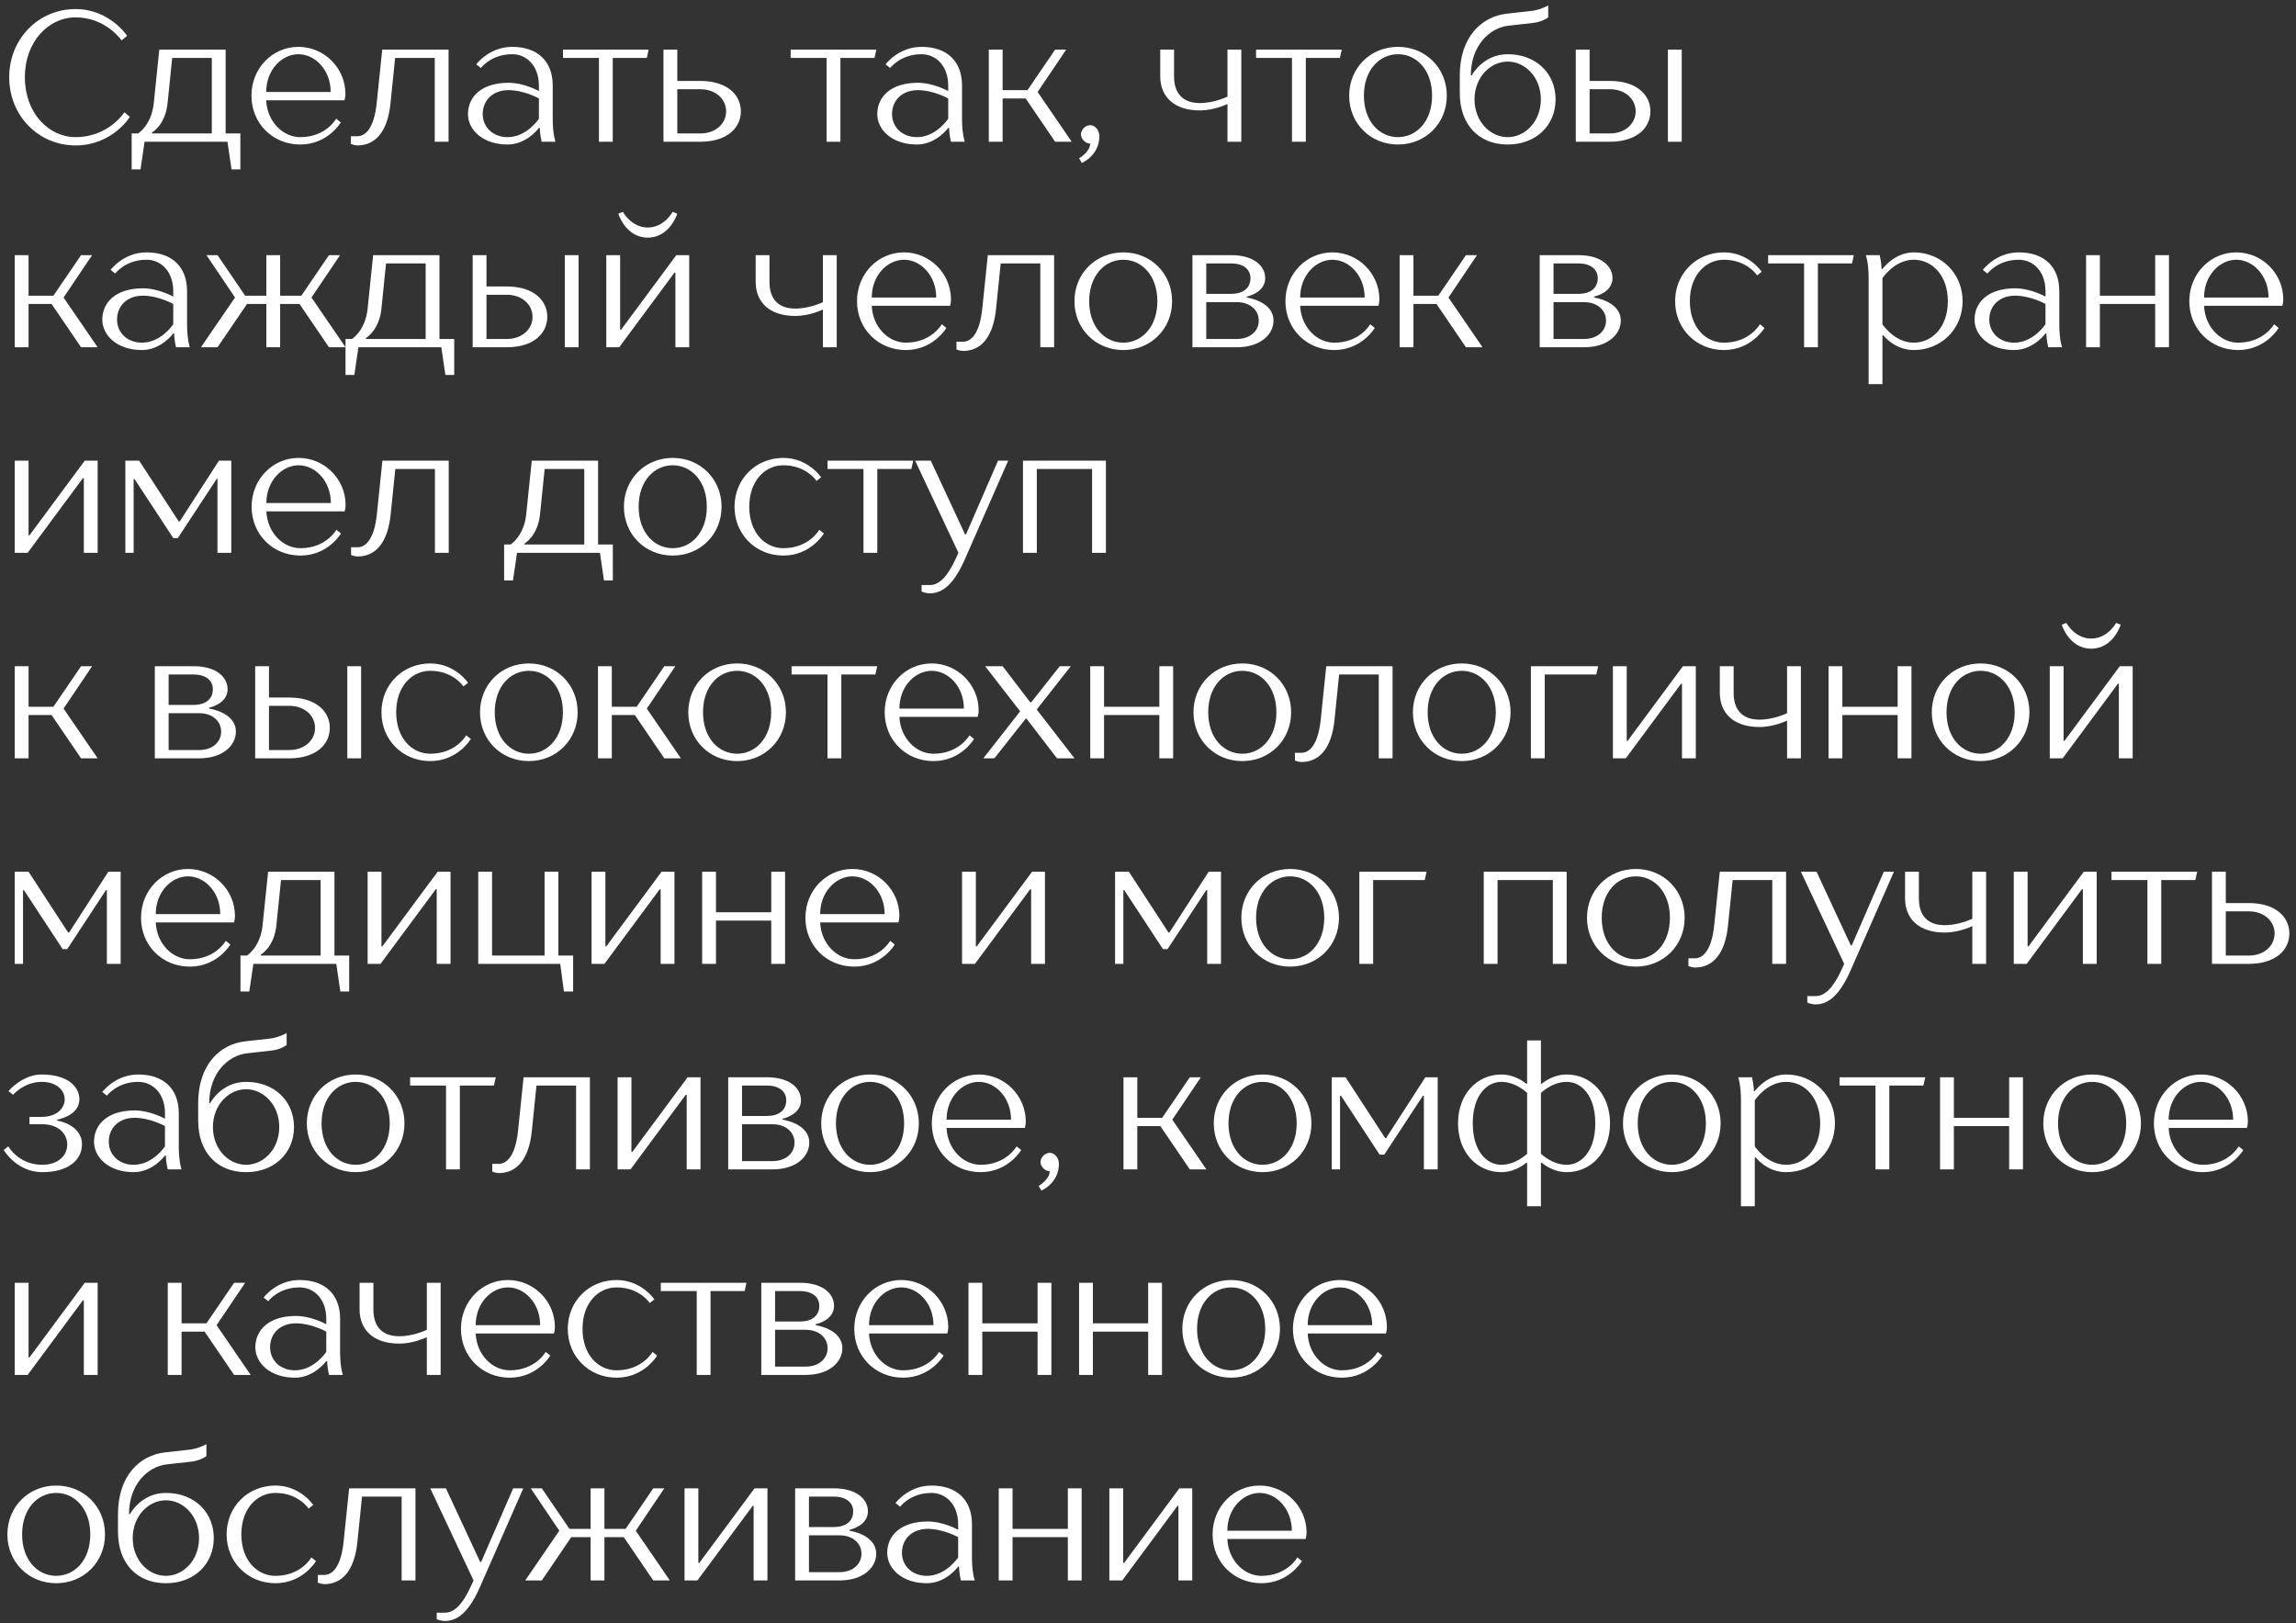<?xml version="1.0" encoding="UTF-8"?> <svg xmlns="http://www.w3.org/2000/svg" width="324" height="229" viewBox="0 0 324 229" fill="none"><rect x="0" y="0" width="324" height="229" fill="#333333" stroke="none"/><path d="M10.66 20.52C5.46 20.52 1.3 16.36 1.3 10.9C1.3 5.44 5.46 1.28 10.66 1.28C15.47 1.28 17.94 5.05 17.94 5.05L17.16 5.7C17.16 5.7 14.95 2.45 10.66 2.45C6.89 2.45 3.51 5.83 3.51 10.9C3.51 15.97 6.89 19.35 10.66 19.35C15.34 19.35 17.55 15.84 17.55 15.84L18.33 16.49C18.33 16.49 15.86 20.52 10.66 20.52ZM18.58 23.9V18.83H19.49C19.49 18.83 21.388 17.66 21.7 14.54L22.48 7H31.84V18.83H33.92V23.9H32.672L32.1 20H20.4L19.828 23.9H18.58ZM21.44 18.83H29.89V8.17H24.3L23.65 14.54C23.338 17.66 21.44 18.7 21.44 18.7V18.83ZM42.373 20.39C38.473 20.39 35.483 17.4 35.483 13.5C35.483 9.6 38.473 6.61 42.113 6.61C45.753 6.61 48.743 9.6 48.743 13.24C48.743 13.656 48.613 14.15 48.613 14.15H37.563C37.693 17.14 39.903 19.35 42.373 19.35C46.013 19.35 47.443 16.75 47.443 16.75L48.093 17.27C48.093 17.27 46.273 20.39 42.373 20.39ZM37.563 12.98H46.663C46.663 9.86 44.453 7.65 42.113 7.65C39.773 7.65 37.563 9.86 37.563 12.98ZM50.429 20.52C50.039 20.52 49.519 20.312 49.519 20.312V19.22H50.429C51.599 19.22 52.795 18.05 53.159 14.54L53.939 7H63.299V20H61.349V8.17H55.759L55.109 14.54C54.693 18.7 52.899 20.52 50.429 20.52ZM71.628 20.39C68.118 20.39 66.038 18.31 66.038 16.1C66.038 13.63 67.988 11.68 71.758 11.68C73.968 11.68 76.048 12.85 76.048 12.85V12.07C76.048 9.34 74.358 7.65 72.278 7.65C69.288 7.65 67.858 9.6 67.858 9.6L67.208 9.08C67.208 9.08 69.028 6.61 72.278 6.61C75.918 6.61 77.998 8.69 77.998 12.07V16.75C77.998 18.96 78.388 20 78.388 20H76.438C76.438 20 76.178 18.96 76.178 18.05H76.048C76.048 18.05 74.358 20.39 71.628 20.39ZM71.628 19.35C74.358 19.35 76.048 16.75 76.048 16.75V13.89C76.048 13.89 73.968 12.72 71.758 12.72C69.548 12.72 68.118 14.15 68.118 16.1C68.118 17.92 69.548 19.35 71.628 19.35ZM84.518 20V8.17H79.448V7H91.538L91.278 8.17H86.468V20H84.518ZM93.627 20V7H95.577V11.42H98.827C102.597 11.42 104.547 13.37 104.547 15.71C104.547 18.05 102.597 20 98.827 20H93.627ZM95.577 18.83H98.827C101.037 18.83 102.467 17.4 102.467 15.71C102.467 14.02 101.037 12.59 98.827 12.59H95.577V18.83ZM116.645 20V8.17H111.575V7H123.665L123.405 8.17H118.595V20H116.645ZM129.387 20.39C125.877 20.39 123.797 18.31 123.797 16.1C123.797 13.63 125.747 11.68 129.517 11.68C131.727 11.68 133.807 12.85 133.807 12.85V12.07C133.807 9.34 132.117 7.65 130.037 7.65C127.047 7.65 125.617 9.6 125.617 9.6L124.967 9.08C124.967 9.08 126.787 6.61 130.037 6.61C133.677 6.61 135.757 8.69 135.757 12.07V16.75C135.757 18.96 136.147 20 136.147 20H134.197C134.197 20 133.937 18.96 133.937 18.05H133.807C133.807 18.05 132.117 20.39 129.387 20.39ZM129.387 19.35C132.117 19.35 133.807 16.75 133.807 16.75V13.89C133.807 13.89 131.727 12.72 129.517 12.72C127.307 12.72 125.877 14.15 125.877 16.1C125.877 17.92 127.307 19.35 129.387 19.35ZM139.535 20V7H141.485V12.72H144.995L148.895 7H150.455L146.425 12.98L151.235 20H148.895L144.735 13.89H141.485V20H139.535ZM152.666 22.99L152.276 22.34C152.276 22.34 153.836 21.43 153.836 20.26C153.186 20.26 152.536 19.61 152.536 18.96C152.536 18.31 153.186 17.66 153.836 17.66C154.486 17.66 155.136 18.31 155.136 19.22C155.136 21.95 152.666 22.99 152.666 22.99ZM173.217 20V14.67C173.217 14.67 171.397 15.58 169.317 15.58C165.677 15.58 163.727 13.63 163.727 10.77V7H165.677V10.77C165.677 13.24 166.977 14.54 169.317 14.54C171.397 14.54 173.217 13.63 173.217 13.63V7H175.167V20H173.217ZM182.319 20V8.17H177.249V7H189.339L189.079 8.17H184.269V20H182.319ZM197.278 20.39C193.378 20.39 190.388 17.4 190.388 13.5C190.388 9.6 193.378 6.61 197.278 6.61C201.178 6.61 204.168 9.6 204.168 13.5C204.168 17.4 201.178 20.39 197.278 20.39ZM197.278 19.35C199.878 19.35 202.088 17.14 202.088 13.5C202.088 9.86 199.878 7.65 197.278 7.65C194.678 7.65 192.468 9.86 192.468 13.5C192.468 17.14 194.678 19.35 197.278 19.35ZM212.757 20.39C208.727 20.39 205.997 17.66 205.997 13.11V10.64C205.997 5.31 208.987 2.346 212.627 1.93L216.137 1.54C217.437 1.384 218.477 0.76 218.477 0.76V2.45C218.477 2.45 217.697 3.074 216.397 3.23L212.887 3.62C210.157 3.932 207.557 6.48 207.557 10.64H207.687C207.687 10.64 209.247 7.65 212.757 7.65C216.787 7.65 219.517 10.38 219.517 14.02C219.517 17.66 216.787 20.39 212.757 20.39ZM212.757 19.35C215.227 19.35 217.437 17.14 217.437 14.02C217.437 10.9 215.227 8.69 212.757 8.69C210.313 8.69 208.077 10.9 208.077 14.02C208.077 17.14 210.287 19.35 212.757 19.35ZM222.367 20V7H224.317V11.42H227.177C230.947 11.42 232.897 13.37 232.897 15.71C232.897 18.05 230.947 20 227.177 20H222.367ZM224.317 18.83H227.177C229.387 18.83 230.817 17.4 230.817 15.71C230.817 14.02 229.387 12.59 227.177 12.59H224.317V18.83ZM235.367 20V7H237.317V20H235.367ZM2.08 49V36H4.03V41.72H7.54L11.44 36H13L8.97 41.98L13.78 49H11.44L7.28 42.89H4.03V49H2.08ZM20.027 49.39C16.517 49.39 14.437 47.31 14.437 45.1C14.437 42.63 16.387 40.68 20.157 40.68C22.367 40.68 24.447 41.85 24.447 41.85V41.07C24.447 38.34 22.757 36.65 20.677 36.65C17.687 36.65 16.257 38.6 16.257 38.6L15.607 38.08C15.607 38.08 17.427 35.61 20.677 35.61C24.317 35.61 26.397 37.69 26.397 41.07V45.75C26.397 47.96 26.787 49 26.787 49H24.837C24.837 49 24.577 47.96 24.577 47.05H24.447C24.447 47.05 22.757 49.39 20.027 49.39ZM20.027 48.35C22.757 48.35 24.447 45.75 24.447 45.75V42.89C24.447 42.89 22.367 41.72 20.157 41.72C17.947 41.72 16.517 43.15 16.517 45.1C16.517 46.92 17.947 48.35 20.027 48.35ZM28.355 49L33.165 41.98L29.135 36H30.695L34.595 41.72H37.585V36H39.535V41.72H42.525L46.425 36H47.985L43.955 41.98L48.765 49H46.425L42.265 42.89H39.535V49H37.585V42.89H34.855L30.695 49H28.355ZM48.757 52.9V47.83H49.667C49.667 47.83 51.565 46.66 51.877 43.54L52.657 36H62.017V47.83H64.097V52.9H62.849L62.277 49H50.577L50.005 52.9H48.757ZM51.617 47.83H60.067V37.17H54.477L53.827 43.54C53.515 46.66 51.617 47.7 51.617 47.7V47.83ZM66.7 49V36H68.65V40.42H71.51C75.28 40.42 77.23 42.37 77.23 44.71C77.23 47.05 75.28 49 71.51 49H66.7ZM68.65 47.83H71.51C73.72 47.83 75.15 46.4 75.15 44.71C75.15 43.02 73.72 41.59 71.51 41.59H68.65V47.83ZM79.7 49V36H81.65V49H79.7ZM85.559 49V36H87.509V46.53H87.639L95.439 36H97.259V49H95.309V38.47H95.179L87.379 49H85.559ZM91.409 33.53C88.289 33.53 87.249 30.15 87.249 30.15L87.899 29.89C87.899 29.89 89.069 32.1 91.409 32.1C93.749 32.1 94.919 29.89 94.919 29.89L95.569 30.15C95.569 30.15 94.529 33.53 91.409 33.53ZM116.125 49V43.67C116.125 43.67 114.305 44.58 112.225 44.58C108.585 44.58 106.635 42.63 106.635 39.77V36H108.585V39.77C108.585 42.24 109.885 43.54 112.225 43.54C114.305 43.54 116.125 42.63 116.125 42.63V36H118.075V49H116.125ZM127.827 49.39C123.927 49.39 120.937 46.4 120.937 42.5C120.937 38.6 123.927 35.61 127.567 35.61C131.207 35.61 134.197 38.6 134.197 42.24C134.197 42.656 134.067 43.15 134.067 43.15H123.017C123.147 46.14 125.357 48.35 127.827 48.35C131.467 48.35 132.897 45.75 132.897 45.75L133.547 46.27C133.547 46.27 131.727 49.39 127.827 49.39ZM123.017 41.98H132.117C132.117 38.86 129.907 36.65 127.567 36.65C125.227 36.65 123.017 38.86 123.017 41.98ZM135.883 49.52C135.493 49.52 134.973 49.312 134.973 49.312V48.22H135.883C137.053 48.22 138.249 47.05 138.613 43.54L139.393 36H148.753V49H146.803V37.17H141.213L140.563 43.54C140.147 47.7 138.353 49.52 135.883 49.52ZM158.512 49.39C154.612 49.39 151.622 46.4 151.622 42.5C151.622 38.6 154.612 35.61 158.512 35.61C162.412 35.61 165.402 38.6 165.402 42.5C165.402 46.4 162.412 49.39 158.512 49.39ZM158.512 48.35C161.112 48.35 163.322 46.14 163.322 42.5C163.322 38.86 161.112 36.65 158.512 36.65C155.912 36.65 153.702 38.86 153.702 42.5C153.702 46.14 155.912 48.35 158.512 48.35ZM168.271 49V36H173.731C176.981 36 178.541 37.56 178.541 39.25C178.541 41.33 175.941 41.85 175.941 41.85V41.98C175.941 41.98 179.711 42.5 179.711 45.23C179.711 47.18 177.891 49 174.511 49H168.271ZM170.221 47.83H174.511C176.461 47.83 177.631 46.66 177.631 45.23C177.631 43.8 176.461 42.63 174.511 42.63H170.221V47.83ZM170.221 41.46H173.731C175.551 41.46 176.461 40.55 176.461 39.25C176.461 38.08 175.551 37.17 173.731 37.17H170.221V41.46ZM188.283 49.39C184.383 49.39 181.393 46.4 181.393 42.5C181.393 38.6 184.383 35.61 188.023 35.61C191.663 35.61 194.653 38.6 194.653 42.24C194.653 42.656 194.523 43.15 194.523 43.15H183.473C183.603 46.14 185.813 48.35 188.283 48.35C191.923 48.35 193.353 45.75 193.353 45.75L194.003 46.27C194.003 46.27 192.183 49.39 188.283 49.39ZM183.473 41.98H192.573C192.573 38.86 190.363 36.65 188.023 36.65C185.683 36.65 183.473 38.86 183.473 41.98ZM197.509 49V36H199.459V41.72H202.969L206.869 36H208.429L204.399 41.98L209.209 49H206.869L202.709 42.89H199.459V49H197.509ZM217.276 49V36H222.736C225.986 36 227.546 37.56 227.546 39.25C227.546 41.33 224.946 41.85 224.946 41.85V41.98C224.946 41.98 228.716 42.5 228.716 45.23C228.716 47.18 226.896 49 223.516 49H217.276ZM219.226 47.83H223.516C225.466 47.83 226.636 46.66 226.636 45.23C226.636 43.8 225.466 42.63 223.516 42.63H219.226V47.83ZM219.226 41.46H222.736C224.556 41.46 225.466 40.55 225.466 39.25C225.466 38.08 224.556 37.17 222.736 37.17H219.226V41.46ZM243.274 49.39C239.374 49.39 236.384 46.4 236.384 42.5C236.384 38.6 239.374 35.61 243.274 35.61C246.784 35.61 248.604 38.34 248.604 38.34L247.954 38.86C247.954 38.86 246.524 36.65 243.274 36.65C240.674 36.65 238.464 38.86 238.464 42.5C238.464 46.14 240.674 48.35 243.274 48.35C246.914 48.35 248.344 45.75 248.344 45.75L248.994 46.27C248.994 46.27 247.174 49.39 243.274 49.39ZM254.582 49V37.17H249.512V36H261.602L261.342 37.17H256.532V49H254.582ZM263.691 54.2V39.25C263.691 37.04 263.301 36 263.301 36H265.251C265.251 36 265.511 37.04 265.511 37.95H265.641C265.641 37.95 267.331 35.61 270.061 35.61C273.961 35.61 276.951 38.6 276.951 42.5C276.951 46.4 273.961 49.39 270.061 49.39C267.331 49.39 265.771 47.31 265.771 47.31H265.641V54.2H263.691ZM270.061 48.35C272.661 48.35 274.871 46.14 274.871 42.5C274.871 38.86 272.661 36.65 270.061 36.65C267.331 36.65 265.641 39.25 265.641 39.25V45.75C265.641 45.75 267.331 48.35 270.061 48.35ZM284.228 49.39C280.718 49.39 278.638 47.31 278.638 45.1C278.638 42.63 280.588 40.68 284.358 40.68C286.568 40.68 288.648 41.85 288.648 41.85V41.07C288.648 38.34 286.958 36.65 284.878 36.65C281.888 36.65 280.458 38.6 280.458 38.6L279.808 38.08C279.808 38.08 281.628 35.61 284.878 35.61C288.518 35.61 290.598 37.69 290.598 41.07V45.75C290.598 47.96 290.988 49 290.988 49H289.038C289.038 49 288.778 47.96 288.778 47.05H288.648C288.648 47.05 286.958 49.39 284.228 49.39ZM284.228 48.35C286.958 48.35 288.648 45.75 288.648 45.75V42.89C288.648 42.89 286.568 41.72 284.358 41.72C282.148 41.72 280.718 43.15 280.718 45.1C280.718 46.92 282.148 48.35 284.228 48.35ZM294.376 49V36H296.326V41.72H304.126V36H306.076V49H304.126V42.89H296.326V49H294.376ZM315.835 49.39C311.935 49.39 308.945 46.4 308.945 42.5C308.945 38.6 311.935 35.61 315.575 35.61C319.215 35.61 322.205 38.6 322.205 42.24C322.205 42.656 322.075 43.15 322.075 43.15H311.025C311.155 46.14 313.365 48.35 315.835 48.35C319.475 48.35 320.905 45.75 320.905 45.75L321.555 46.27C321.555 46.27 319.735 49.39 315.835 49.39ZM311.025 41.98H320.125C320.125 38.86 317.915 36.65 315.575 36.65C313.235 36.65 311.025 38.86 311.025 41.98ZM2.08 78V65H4.03V75.53H4.16L11.96 65H13.78V78H11.83V67.47H11.7L3.9 78H2.08ZM17.689 78V65H19.639L25.229 73.58H25.359L30.897 65H32.639V78H30.689V67.6H30.559L25.099 75.92H24.449L18.989 67.6H18.859V78H17.689ZM42.398 78.39C38.498 78.39 35.508 75.4 35.508 71.5C35.508 67.6 38.498 64.61 42.138 64.61C45.778 64.61 48.768 67.6 48.768 71.24C48.768 71.656 48.638 72.15 48.638 72.15H37.588C37.718 75.14 39.928 77.35 42.398 77.35C46.038 77.35 47.468 74.75 47.468 74.75L48.118 75.27C48.118 75.27 46.298 78.39 42.398 78.39ZM37.588 70.98H46.688C46.688 67.86 44.478 65.65 42.138 65.65C39.798 65.65 37.588 67.86 37.588 70.98ZM50.454 78.52C50.064 78.52 49.544 78.312 49.544 78.312V77.22H50.454C51.624 77.22 52.82 76.05 53.184 72.54L53.964 65H63.324V78H61.374V66.17H55.784L55.134 72.54C54.718 76.7 52.924 78.52 50.454 78.52ZM71.139 81.9V76.83H72.049C72.049 76.83 73.948 75.66 74.26 72.54L75.04 65H84.4V76.83H86.48V81.9H85.231L84.659 78H72.96L72.388 81.9H71.139ZM73.999 76.83H82.45V66.17H76.859L76.21 72.54C75.897 75.66 73.999 76.7 73.999 76.7V76.83ZM94.933 78.39C91.032 78.39 88.043 75.4 88.043 71.5C88.043 67.6 91.032 64.61 94.933 64.61C98.832 64.61 101.823 67.6 101.823 71.5C101.823 75.4 98.832 78.39 94.933 78.39ZM94.933 77.35C97.532 77.35 99.743 75.14 99.743 71.5C99.743 67.86 97.532 65.65 94.933 65.65C92.332 65.65 90.123 67.86 90.123 71.5C90.123 75.14 92.332 77.35 94.933 77.35ZM110.542 78.39C106.642 78.39 103.652 75.4 103.652 71.5C103.652 67.6 106.642 64.61 110.542 64.61C114.052 64.61 115.872 67.34 115.872 67.34L115.222 67.86C115.222 67.86 113.792 65.65 110.542 65.65C107.942 65.65 105.732 67.86 105.732 71.5C105.732 75.14 107.942 77.35 110.542 77.35C114.182 77.35 115.612 74.75 115.612 74.75L116.262 75.27C116.262 75.27 114.442 78.39 110.542 78.39ZM121.85 78V66.17H116.78V65H128.87L128.61 66.17H123.8V78H121.85ZM131.219 83.72C130.569 83.72 130.049 83.46 130.049 83.46V82.55C130.049 82.55 130.569 82.55 131.219 82.55C132.519 82.55 133.689 81.38 134.833 78.91L135.249 78L129.139 65H131.349L136.185 75.4H136.315L140.839 65H142.269L136.159 78.91C134.729 82.16 133.169 83.72 131.219 83.72ZM144.359 78V65H156.059V78H154.109V66.17H146.309V78H144.359ZM2.08 107V94H4.03V99.72H7.54L11.44 94H13L8.97 99.98L13.78 107H11.44L7.28 100.89H4.03V107H2.08ZM21.847 107V94H27.307C30.557 94 32.117 95.56 32.117 97.25C32.117 99.33 29.517 99.85 29.517 99.85V99.98C29.517 99.98 33.287 100.5 33.287 103.23C33.287 105.18 31.467 107 28.087 107H21.847ZM23.797 105.83H28.087C30.037 105.83 31.207 104.66 31.207 103.23C31.207 101.8 30.037 100.63 28.087 100.63H23.797V105.83ZM23.797 99.46H27.307C29.127 99.46 30.037 98.55 30.037 97.25C30.037 96.08 29.127 95.17 27.307 95.17H23.797V99.46ZM36.009 107V94H37.959V98.42H40.819C44.589 98.42 46.539 100.37 46.539 102.71C46.539 105.05 44.589 107 40.819 107H36.009ZM37.959 105.83H40.819C43.029 105.83 44.459 104.4 44.459 102.71C44.459 101.02 43.029 99.59 40.819 99.59H37.959V105.83ZM49.009 107V94H50.959V107H49.009ZM60.718 107.39C56.818 107.39 53.828 104.4 53.828 100.5C53.828 96.6 56.818 93.61 60.718 93.61C64.228 93.61 66.048 96.34 66.048 96.34L65.398 96.86C65.398 96.86 63.968 94.65 60.718 94.65C58.118 94.65 55.908 96.86 55.908 100.5C55.908 104.14 58.118 106.35 60.718 106.35C64.358 106.35 65.788 103.75 65.788 103.75L66.438 104.27C66.438 104.27 64.618 107.39 60.718 107.39ZM74.626 107.39C70.726 107.39 67.736 104.4 67.736 100.5C67.736 96.6 70.726 93.61 74.626 93.61C78.526 93.61 81.516 96.6 81.516 100.5C81.516 104.4 78.526 107.39 74.626 107.39ZM74.626 106.35C77.226 106.35 79.436 104.14 79.436 100.5C79.436 96.86 77.226 94.65 74.626 94.65C72.026 94.65 69.816 96.86 69.816 100.5C69.816 104.14 72.026 106.35 74.626 106.35ZM84.385 107V94H86.335V99.72H89.845L93.745 94H95.305L91.275 99.98L96.085 107H93.745L89.585 100.89H86.335V107H84.385ZM104.016 107.39C100.116 107.39 97.126 104.4 97.126 100.5C97.126 96.6 100.116 93.61 104.016 93.61C107.916 93.61 110.906 96.6 110.906 100.5C110.906 104.4 107.916 107.39 104.016 107.39ZM104.016 106.35C106.616 106.35 108.826 104.14 108.826 100.5C108.826 96.86 106.616 94.65 104.016 94.65C101.416 94.65 99.206 96.86 99.206 100.5C99.206 104.14 101.416 106.35 104.016 106.35ZM116.771 107V95.17H111.701V94H123.791L123.531 95.17H118.721V107H116.771ZM131.731 107.39C127.831 107.39 124.841 104.4 124.841 100.5C124.841 96.6 127.831 93.61 131.471 93.61C135.111 93.61 138.101 96.6 138.101 100.24C138.101 100.656 137.971 101.15 137.971 101.15H126.921C127.051 104.14 129.261 106.35 131.731 106.35C135.371 106.35 136.801 103.75 136.801 103.75L137.451 104.27C137.451 104.27 135.631 107.39 131.731 107.39ZM126.921 99.98H136.021C136.021 96.86 133.811 94.65 131.471 94.65C129.131 94.65 126.921 96.86 126.921 99.98ZM138.759 107L143.959 100.37L139.019 94H141.489L145.389 99.096H145.519L149.549 94H151.109L146.299 100.11L151.629 107H149.159L144.869 101.41H144.739L140.319 107H138.759ZM153.849 107V94H155.799V99.72H163.599V94H165.549V107H163.599V100.89H155.799V107H153.849ZM175.308 107.39C171.408 107.39 168.418 104.4 168.418 100.5C168.418 96.6 171.408 93.61 175.308 93.61C179.208 93.61 182.198 96.6 182.198 100.5C182.198 104.4 179.208 107.39 175.308 107.39ZM175.308 106.35C177.908 106.35 180.118 104.14 180.118 100.5C180.118 96.86 177.908 94.65 175.308 94.65C172.708 94.65 170.498 96.86 170.498 100.5C170.498 104.14 172.708 106.35 175.308 106.35ZM183.643 107.52C183.253 107.52 182.733 107.312 182.733 107.312V106.22H183.643C184.813 106.22 186.009 105.05 186.373 101.54L187.153 94H196.513V107H194.563V95.17H188.973L188.323 101.54C187.907 105.7 186.113 107.52 183.643 107.52ZM206.272 107.39C202.372 107.39 199.382 104.4 199.382 100.5C199.382 96.6 202.372 93.61 206.272 93.61C210.172 93.61 213.162 96.6 213.162 100.5C213.162 104.4 210.172 107.39 206.272 107.39ZM206.272 106.35C208.872 106.35 211.082 104.14 211.082 100.5C211.082 96.86 208.872 94.65 206.272 94.65C203.672 94.65 201.462 96.86 201.462 100.5C201.462 104.14 203.672 106.35 206.272 106.35ZM216.032 107V94H225.522L225.262 95.17H217.982V107H216.032ZM227.604 107V94H229.554V104.53H229.684L237.484 94H239.304V107H237.354V96.47H237.224L229.424 107H227.604ZM252.183 107V101.67C252.183 101.67 250.363 102.58 248.283 102.58C244.643 102.58 242.693 100.63 242.693 97.77V94H244.643V97.77C244.643 100.24 245.943 101.54 248.283 101.54C250.363 101.54 252.183 100.63 252.183 100.63V94H254.133V107H252.183ZM258.035 107V94H259.985V99.72H267.785V94H269.735V107H267.785V100.89H259.985V107H258.035ZM279.494 107.39C275.594 107.39 272.604 104.4 272.604 100.5C272.604 96.6 275.594 93.61 279.494 93.61C283.394 93.61 286.384 96.6 286.384 100.5C286.384 104.4 283.394 107.39 279.494 107.39ZM279.494 106.35C282.094 106.35 284.304 104.14 284.304 100.5C284.304 96.86 282.094 94.65 279.494 94.65C276.894 94.65 274.684 96.86 274.684 100.5C274.684 104.14 276.894 106.35 279.494 106.35ZM289.253 107V94H291.203V104.53H291.333L299.133 94H300.953V107H299.003V96.47H298.873L291.073 107H289.253ZM295.103 91.53C291.983 91.53 290.943 88.15 290.943 88.15L291.593 87.89C291.593 87.89 292.763 90.1 295.103 90.1C297.443 90.1 298.613 87.89 298.613 87.89L299.263 88.15C299.263 88.15 298.223 91.53 295.103 91.53ZM2.08 136V123H4.03L9.62 131.58H9.75L15.288 123H17.03V136H15.08V125.6H14.95L9.49 133.92H8.84L3.38 125.6H3.25V136H2.08ZM26.789 136.39C22.889 136.39 19.899 133.4 19.899 129.5C19.899 125.6 22.889 122.61 26.529 122.61C30.169 122.61 33.159 125.6 33.159 129.24C33.159 129.656 33.029 130.15 33.029 130.15H21.979C22.109 133.14 24.319 135.35 26.789 135.35C30.429 135.35 31.859 132.75 31.859 132.75L32.509 133.27C32.509 133.27 30.689 136.39 26.789 136.39ZM21.979 128.98H31.079C31.079 125.86 28.869 123.65 26.529 123.65C24.189 123.65 21.979 125.86 21.979 128.98ZM33.935 139.9V134.83H34.845C34.845 134.83 36.743 133.66 37.055 130.54L37.835 123H47.195V134.83H49.275V139.9H48.027L47.455 136H35.755L35.183 139.9H33.935ZM36.795 134.83H45.245V124.17H39.655L39.005 130.54C38.693 133.66 36.795 134.7 36.795 134.7V134.83ZM51.878 136V123H53.828V133.53H53.958L61.758 123H63.578V136H61.628V125.47H61.498L53.698 136H51.878ZM79.577 139.9L79.057 136H67.487V123H69.437V134.83H76.847V123H78.797V134.83H80.877V139.9H79.577ZM83.477 136V123H85.427V133.53H85.557L93.357 123H95.177V136H93.227V125.47H93.097L85.297 136H83.477ZM99.086 136V123H101.036V128.72H108.836V123H110.786V136H108.836V129.89H101.036V136H99.086ZM120.546 136.39C116.646 136.39 113.656 133.4 113.656 129.5C113.656 125.6 116.646 122.61 120.286 122.61C123.926 122.61 126.916 125.6 126.916 129.24C126.916 129.656 126.786 130.15 126.786 130.15H115.736C115.866 133.14 118.076 135.35 120.546 135.35C124.186 135.35 125.616 132.75 125.616 132.75L126.266 133.27C126.266 133.27 124.446 136.39 120.546 136.39ZM115.736 128.98H124.836C124.836 125.86 122.626 123.65 120.286 123.65C117.946 123.65 115.736 125.86 115.736 128.98ZM135.758 136V123H137.708V133.53H137.838L145.638 123H147.458V136H145.508V125.47H145.378L137.578 136H135.758ZM157.353 136V123H159.303L164.893 131.58H165.023L170.561 123H172.303V136H170.353V125.6H170.223L164.763 133.92H164.113L158.653 125.6H158.523V136H157.353ZM182.062 136.39C178.162 136.39 175.172 133.4 175.172 129.5C175.172 125.6 178.162 122.61 182.062 122.61C185.962 122.61 188.952 125.6 188.952 129.5C188.952 133.4 185.962 136.39 182.062 136.39ZM182.062 135.35C184.662 135.35 186.872 133.14 186.872 129.5C186.872 125.86 184.662 123.65 182.062 123.65C179.462 123.65 177.252 125.86 177.252 129.5C177.252 133.14 179.462 135.35 182.062 135.35ZM191.821 136V123H201.311L201.051 124.17H193.771V136H191.821ZM209.379 136V123H221.079V136H219.129V124.17H211.329V136H209.379ZM230.838 136.39C226.938 136.39 223.948 133.4 223.948 129.5C223.948 125.6 226.938 122.61 230.838 122.61C234.738 122.61 237.728 125.6 237.728 129.5C237.728 133.4 234.738 136.39 230.838 136.39ZM230.838 135.35C233.438 135.35 235.648 133.14 235.648 129.5C235.648 125.86 233.438 123.65 230.838 123.65C228.238 123.65 226.028 125.86 226.028 129.5C226.028 133.14 228.238 135.35 230.838 135.35ZM239.174 136.52C238.784 136.52 238.264 136.312 238.264 136.312V135.22H239.174C240.344 135.22 241.54 134.05 241.904 130.54L242.684 123H252.044V136H250.094V124.17H244.504L243.854 130.54C243.438 134.7 241.644 136.52 239.174 136.52ZM256.213 141.72C255.563 141.72 255.043 141.46 255.043 141.46V140.55C255.043 140.55 255.563 140.55 256.213 140.55C257.513 140.55 258.683 139.38 259.827 136.91L260.243 136L254.133 123H256.343L261.179 133.4H261.309L265.833 123H267.263L261.153 136.91C259.723 140.16 258.163 141.72 256.213 141.72ZM278.323 136V130.67C278.323 130.67 276.503 131.58 274.423 131.58C270.783 131.58 268.833 129.63 268.833 126.77V123H270.783V126.77C270.783 129.24 272.083 130.54 274.423 130.54C276.503 130.54 278.323 129.63 278.323 129.63V123H280.273V136H278.323ZM284.175 136V123H286.125V133.53H286.255L294.055 123H295.875V136H293.925V125.47H293.795L285.995 136H284.175ZM303.034 136V124.17H297.964V123H310.054L309.794 124.17H304.984V136H303.034ZM312.143 136V123H314.093V127.42H317.343C321.113 127.42 323.063 129.37 323.063 131.71C323.063 134.05 321.113 136 317.343 136H312.143ZM314.093 134.83H317.343C319.553 134.83 320.983 133.4 320.983 131.71C320.983 130.02 319.553 128.59 317.343 128.59H314.093V134.83ZM5.98 165.39C2.34 165.39 0.52 162.27 0.52 162.27L1.17 161.75C1.17 161.75 2.6 164.35 5.98 164.35C8.19 164.35 9.49 163.05 9.49 161.49C9.49 159.93 8.19 158.63 5.98 158.63H4.16V157.59H5.876C7.956 157.59 9.126 156.42 9.126 155.12C9.126 153.82 7.956 152.65 5.876 152.65C3.406 152.65 1.846 154.47 1.846 154.47L1.196 153.95C1.196 153.95 3.146 151.61 5.876 151.61C9.516 151.61 11.206 153.3 11.206 155.12C11.206 157.46 8.06 157.98 8.06 157.98V158.11C8.06 158.11 11.57 158.63 11.57 161.49C11.57 163.57 9.75 165.39 5.98 165.39ZM18.859 165.39C15.349 165.39 13.269 163.31 13.269 161.1C13.269 158.63 15.219 156.68 18.989 156.68C21.199 156.68 23.279 157.85 23.279 157.85V157.07C23.279 154.34 21.589 152.65 19.509 152.65C16.519 152.65 15.089 154.6 15.089 154.6L14.439 154.08C14.439 154.08 16.259 151.61 19.509 151.61C23.149 151.61 25.229 153.69 25.229 157.07V161.75C25.229 163.96 25.619 165 25.619 165H23.669C23.669 165 23.409 163.96 23.409 163.05H23.279C23.279 163.05 21.589 165.39 18.859 165.39ZM18.859 164.35C21.589 164.35 23.279 161.75 23.279 161.75V158.89C23.279 158.89 21.199 157.72 18.989 157.72C16.779 157.72 15.349 159.15 15.349 161.1C15.349 162.92 16.779 164.35 18.859 164.35ZM34.727 165.39C30.697 165.39 27.967 162.66 27.967 158.11V155.64C27.967 150.31 30.957 147.346 34.597 146.93L38.107 146.54C39.407 146.384 40.447 145.76 40.447 145.76V147.45C40.447 147.45 39.667 148.074 38.367 148.23L34.857 148.62C32.127 148.932 29.527 151.48 29.527 155.64H29.657C29.657 155.64 31.217 152.65 34.727 152.65C38.757 152.65 41.487 155.38 41.487 159.02C41.487 162.66 38.757 165.39 34.727 165.39ZM34.727 164.35C37.197 164.35 39.407 162.14 39.407 159.02C39.407 155.9 37.197 153.69 34.727 153.69C32.283 153.69 30.047 155.9 30.047 159.02C30.047 162.14 32.257 164.35 34.727 164.35ZM50.187 165.39C46.287 165.39 43.297 162.4 43.297 158.5C43.297 154.6 46.287 151.61 50.187 151.61C54.087 151.61 57.077 154.6 57.077 158.5C57.077 162.4 54.087 165.39 50.187 165.39ZM50.187 164.35C52.787 164.35 54.997 162.14 54.997 158.5C54.997 154.86 52.787 152.65 50.187 152.65C47.587 152.65 45.377 154.86 45.377 158.5C45.377 162.14 47.587 164.35 50.187 164.35ZM62.942 165V153.17H57.872V152H69.962L69.702 153.17H64.892V165H62.942ZM70.374 165.52C69.984 165.52 69.464 165.312 69.464 165.312V164.22H70.374C71.544 164.22 72.74 163.05 73.104 159.54L73.884 152H83.244V165H81.294V153.17H75.704L75.054 159.54C74.638 163.7 72.844 165.52 70.374 165.52ZM87.153 165V152H89.103V162.53H89.233L97.033 152H98.853V165H96.903V154.47H96.773L88.973 165H87.153ZM102.762 165V152H108.222C111.472 152 113.032 153.56 113.032 155.25C113.032 157.33 110.432 157.85 110.432 157.85V157.98C110.432 157.98 114.202 158.5 114.202 161.23C114.202 163.18 112.382 165 109.002 165H102.762ZM104.712 163.83H109.002C110.952 163.83 112.122 162.66 112.122 161.23C112.122 159.8 110.952 158.63 109.002 158.63H104.712V163.83ZM104.712 157.46H108.222C110.042 157.46 110.952 156.55 110.952 155.25C110.952 154.08 110.042 153.17 108.222 153.17H104.712V157.46ZM122.774 165.39C118.874 165.39 115.884 162.4 115.884 158.5C115.884 154.6 118.874 151.61 122.774 151.61C126.674 151.61 129.664 154.6 129.664 158.5C129.664 162.4 126.674 165.39 122.774 165.39ZM122.774 164.35C125.374 164.35 127.584 162.14 127.584 158.5C127.584 154.86 125.374 152.65 122.774 152.65C120.174 152.65 117.964 154.86 117.964 158.5C117.964 162.14 120.174 164.35 122.774 164.35ZM138.383 165.39C134.483 165.39 131.493 162.4 131.493 158.5C131.493 154.6 134.483 151.61 138.123 151.61C141.763 151.61 144.753 154.6 144.753 158.24C144.753 158.656 144.623 159.15 144.623 159.15H133.573C133.703 162.14 135.913 164.35 138.383 164.35C142.023 164.35 143.453 161.75 143.453 161.75L144.103 162.27C144.103 162.27 142.283 165.39 138.383 165.39ZM133.573 157.98H142.673C142.673 154.86 140.463 152.65 138.123 152.65C135.783 152.65 133.573 154.86 133.573 157.98ZM146.959 167.99L146.569 167.34C146.569 167.34 148.129 166.43 148.129 165.26C147.479 165.26 146.829 164.61 146.829 163.96C146.829 163.31 147.479 162.66 148.129 162.66C148.779 162.66 149.429 163.31 149.429 164.22C149.429 166.95 146.959 167.99 146.959 167.99ZM158.54 165V152H160.49V157.72H164L167.9 152H169.46L165.43 157.98L170.24 165H167.9L163.74 158.89H160.49V165H158.54ZM178.171 165.39C174.271 165.39 171.281 162.4 171.281 158.5C171.281 154.6 174.271 151.61 178.171 151.61C182.071 151.61 185.061 154.6 185.061 158.5C185.061 162.4 182.071 165.39 178.171 165.39ZM178.171 164.35C180.771 164.35 182.981 162.14 182.981 158.5C182.981 154.86 180.771 152.65 178.171 152.65C175.571 152.65 173.361 154.86 173.361 158.5C173.361 162.14 175.571 164.35 178.171 164.35ZM187.93 165V152H189.88L195.47 160.58H195.6L201.138 152H202.88V165H200.93V154.6H200.8L195.34 162.92H194.69L189.23 154.6H189.1V165H187.93ZM215.499 170.2V164.064H215.369C215.369 164.064 213.939 165.39 211.859 165.39C208.479 165.39 205.749 162.66 205.749 158.5C205.749 154.34 208.479 151.61 211.859 151.61C213.939 151.61 215.369 152.91 215.369 152.91H215.499V146.8H217.449V152.91H217.579C217.579 152.91 219.009 151.61 221.089 151.61C224.469 151.61 227.199 154.34 227.199 158.5C227.199 162.66 224.469 165.39 221.089 165.39C219.009 165.39 217.579 164.064 217.579 164.064H217.449V170.2H215.499ZM211.859 164.35C213.939 164.35 215.499 162.79 215.499 162.79V154.21C215.499 154.21 213.939 152.65 211.859 152.65C209.779 152.65 207.829 154.6 207.829 158.5C207.829 162.4 209.779 164.35 211.859 164.35ZM221.089 164.35C223.169 164.35 225.119 162.4 225.119 158.5C225.119 154.6 223.169 152.65 221.089 152.65C219.009 152.65 217.449 154.21 217.449 154.21V162.79C217.449 162.79 219.009 164.35 221.089 164.35ZM235.916 165.39C232.016 165.39 229.026 162.4 229.026 158.5C229.026 154.6 232.016 151.61 235.916 151.61C239.816 151.61 242.806 154.6 242.806 158.5C242.806 162.4 239.816 165.39 235.916 165.39ZM235.916 164.35C238.516 164.35 240.726 162.14 240.726 158.5C240.726 154.86 238.516 152.65 235.916 152.65C233.316 152.65 231.106 154.86 231.106 158.5C231.106 162.14 233.316 164.35 235.916 164.35ZM245.676 170.2V155.25C245.676 153.04 245.286 152 245.286 152H247.236C247.236 152 247.496 153.04 247.496 153.95H247.626C247.626 153.95 249.316 151.61 252.046 151.61C255.946 151.61 258.936 154.6 258.936 158.5C258.936 162.4 255.946 165.39 252.046 165.39C249.316 165.39 247.756 163.31 247.756 163.31H247.626V170.2H245.676ZM252.046 164.35C254.646 164.35 256.856 162.14 256.856 158.5C256.856 154.86 254.646 152.65 252.046 152.65C249.316 152.65 247.626 155.25 247.626 155.25V161.75C247.626 161.75 249.316 164.35 252.046 164.35ZM264.662 165V153.17H259.592V152H271.682L271.422 153.17H266.612V165H264.662ZM273.771 165V152H275.721V157.72H283.521V152H285.471V165H283.521V158.89H275.721V165H273.771ZM295.23 165.39C291.33 165.39 288.34 162.4 288.34 158.5C288.34 154.6 291.33 151.61 295.23 151.61C299.13 151.61 302.12 154.6 302.12 158.5C302.12 162.4 299.13 165.39 295.23 165.39ZM295.23 164.35C297.83 164.35 300.04 162.14 300.04 158.5C300.04 154.86 297.83 152.65 295.23 152.65C292.63 152.65 290.42 154.86 290.42 158.5C290.42 162.14 292.63 164.35 295.23 164.35ZM310.839 165.39C306.939 165.39 303.949 162.4 303.949 158.5C303.949 154.6 306.939 151.61 310.579 151.61C314.219 151.61 317.209 154.6 317.209 158.24C317.209 158.656 317.079 159.15 317.079 159.15H306.029C306.159 162.14 308.369 164.35 310.839 164.35C314.479 164.35 315.909 161.75 315.909 161.75L316.559 162.27C316.559 162.27 314.739 165.39 310.839 165.39ZM306.029 157.98H315.129C315.129 154.86 312.919 152.65 310.579 152.65C308.239 152.65 306.029 154.86 306.029 157.98ZM2.08 194V181H4.03V191.53H4.16L11.96 181H13.78V194H11.83V183.47H11.7L3.9 194H2.08ZM23.675 194V181H25.625V186.72H29.135L33.035 181H34.595L30.565 186.98L35.375 194H33.035L28.875 187.89H25.625V194H23.675ZM41.622 194.39C38.112 194.39 36.032 192.31 36.032 190.1C36.032 187.63 37.982 185.68 41.752 185.68C43.962 185.68 46.042 186.85 46.042 186.85V186.07C46.042 183.34 44.352 181.65 42.272 181.65C39.282 181.65 37.852 183.6 37.852 183.6L37.202 183.08C37.202 183.08 39.022 180.61 42.272 180.61C45.912 180.61 47.992 182.69 47.992 186.07V190.75C47.992 192.96 48.382 194 48.382 194H46.432C46.432 194 46.172 192.96 46.172 192.05H46.042C46.042 192.05 44.352 194.39 41.622 194.39ZM41.622 193.35C44.352 193.35 46.042 190.75 46.042 190.75V187.89C46.042 187.89 43.962 186.72 41.752 186.72C39.542 186.72 38.112 188.15 38.112 190.1C38.112 191.92 39.542 193.35 41.622 193.35ZM60.233 194V188.67C60.233 188.67 58.413 189.58 56.333 189.58C52.693 189.58 50.743 187.63 50.743 184.77V181H52.693V184.77C52.693 187.24 53.993 188.54 56.333 188.54C58.413 188.54 60.233 187.63 60.233 187.63V181H62.183V194H60.233ZM71.935 194.39C68.035 194.39 65.045 191.4 65.045 187.5C65.045 183.6 68.035 180.61 71.675 180.61C75.315 180.61 78.305 183.6 78.305 187.24C78.305 187.656 78.175 188.15 78.175 188.15H67.125C67.255 191.14 69.465 193.35 71.935 193.35C75.575 193.35 77.005 190.75 77.005 190.75L77.655 191.27C77.655 191.27 75.835 194.39 71.935 194.39ZM67.125 186.98H76.225C76.225 183.86 74.015 181.65 71.675 181.65C69.335 181.65 67.125 183.86 67.125 186.98ZM87.011 194.39C83.111 194.39 80.121 191.4 80.121 187.5C80.121 183.6 83.111 180.61 87.011 180.61C90.521 180.61 92.341 183.34 92.341 183.34L91.691 183.86C91.691 183.86 90.261 181.65 87.011 181.65C84.411 181.65 82.201 183.86 82.201 187.5C82.201 191.14 84.411 193.35 87.011 193.35C90.651 193.35 92.081 190.75 92.081 190.75L92.731 191.27C92.731 191.27 90.911 194.39 87.011 194.39ZM98.319 194V182.17H93.249V181H105.339L105.079 182.17H100.269V194H98.319ZM107.428 194V181H112.888C116.138 181 117.698 182.56 117.698 184.25C117.698 186.33 115.098 186.85 115.098 186.85V186.98C115.098 186.98 118.868 187.5 118.868 190.23C118.868 192.18 117.048 194 113.668 194H107.428ZM109.378 192.83H113.668C115.618 192.83 116.788 191.66 116.788 190.23C116.788 188.8 115.618 187.63 113.668 187.63H109.378V192.83ZM109.378 186.46H112.888C114.708 186.46 115.618 185.55 115.618 184.25C115.618 183.08 114.708 182.17 112.888 182.17H109.378V186.46ZM127.44 194.39C123.54 194.39 120.55 191.4 120.55 187.5C120.55 183.6 123.54 180.61 127.18 180.61C130.82 180.61 133.81 183.6 133.81 187.24C133.81 187.656 133.68 188.15 133.68 188.15H122.63C122.76 191.14 124.97 193.35 127.44 193.35C131.08 193.35 132.51 190.75 132.51 190.75L133.16 191.27C133.16 191.27 131.34 194.39 127.44 194.39ZM122.63 186.98H131.73C131.73 183.86 129.52 181.65 127.18 181.65C124.84 181.65 122.63 183.86 122.63 186.98ZM136.666 194V181H138.616V186.72H146.416V181H148.366V194H146.416V187.89H138.616V194H136.666ZM152.275 194V181H154.225V186.72H162.025V181H163.975V194H162.025V187.89H154.225V194H152.275ZM173.734 194.39C169.834 194.39 166.844 191.4 166.844 187.5C166.844 183.6 169.834 180.61 173.734 180.61C177.634 180.61 180.624 183.6 180.624 187.5C180.624 191.4 177.634 194.39 173.734 194.39ZM173.734 193.35C176.334 193.35 178.544 191.14 178.544 187.5C178.544 183.86 176.334 181.65 173.734 181.65C171.134 181.65 168.924 183.86 168.924 187.5C168.924 191.14 171.134 193.35 173.734 193.35ZM189.343 194.39C185.443 194.39 182.453 191.4 182.453 187.5C182.453 183.6 185.443 180.61 189.083 180.61C192.723 180.61 195.713 183.6 195.713 187.24C195.713 187.656 195.583 188.15 195.583 188.15H184.533C184.663 191.14 186.873 193.35 189.343 193.35C192.983 193.35 194.413 190.75 194.413 190.75L195.063 191.27C195.063 191.27 193.243 194.39 189.343 194.39ZM184.533 186.98H193.633C193.633 183.86 191.423 181.65 189.083 181.65C186.743 181.65 184.533 183.86 184.533 186.98ZM7.93 223.39C4.03 223.39 1.04 220.4 1.04 216.5C1.04 212.6 4.03 209.61 7.93 209.61C11.83 209.61 14.82 212.6 14.82 216.5C14.82 220.4 11.83 223.39 7.93 223.39ZM7.93 222.35C10.53 222.35 12.74 220.14 12.74 216.5C12.74 212.86 10.53 210.65 7.93 210.65C5.33 210.65 3.12 212.86 3.12 216.5C3.12 220.14 5.33 222.35 7.93 222.35ZM23.409 223.39C19.379 223.39 16.649 220.66 16.649 216.11V213.64C16.649 208.31 19.639 205.346 23.279 204.93L26.789 204.54C28.089 204.384 29.129 203.76 29.129 203.76V205.45C29.129 205.45 28.349 206.074 27.049 206.23L23.539 206.62C20.809 206.932 18.209 209.48 18.209 213.64H18.339C18.339 213.64 19.899 210.65 23.409 210.65C27.439 210.65 30.169 213.38 30.169 217.02C30.169 220.66 27.439 223.39 23.409 223.39ZM23.409 222.35C25.879 222.35 28.089 220.14 28.089 217.02C28.089 213.9 25.879 211.69 23.409 211.69C20.965 211.69 18.729 213.9 18.729 217.02C18.729 220.14 20.939 222.35 23.409 222.35ZM38.869 223.39C34.969 223.39 31.979 220.4 31.979 216.5C31.979 212.6 34.969 209.61 38.869 209.61C42.379 209.61 44.199 212.34 44.199 212.34L43.549 212.86C43.549 212.86 42.119 210.65 38.869 210.65C36.269 210.65 34.059 212.86 34.059 216.5C34.059 220.14 36.269 222.35 38.869 222.35C42.509 222.35 43.939 219.75 43.939 219.75L44.589 220.27C44.589 220.27 42.769 223.39 38.869 223.39ZM45.757 223.52C45.367 223.52 44.847 223.312 44.847 223.312V222.22H45.757C46.927 222.22 48.123 221.05 48.487 217.54L49.267 210H58.627V223H56.677V211.17H51.087L50.437 217.54C50.021 221.7 48.227 223.52 45.757 223.52ZM62.796 228.72C62.146 228.72 61.626 228.46 61.626 228.46V227.55C61.626 227.55 62.146 227.55 62.796 227.55C64.096 227.55 65.266 226.38 66.41 223.91L66.826 223L60.716 210H62.926L67.762 220.4H67.892L72.416 210H73.846L67.736 223.91C66.306 227.16 64.746 228.72 62.796 228.72ZM74.116 223L78.926 215.98L74.896 210H76.456L80.356 215.72H83.346V210H85.296V215.72H88.286L92.186 210H93.746L89.716 215.98L94.526 223H92.186L88.026 216.89H85.296V223H83.346V216.89H80.616L76.456 223H74.116ZM96.598 223V210H98.548V220.53H98.678L106.478 210H108.298V223H106.348V212.47H106.218L98.418 223H96.598ZM112.207 223V210H117.667C120.917 210 122.477 211.56 122.477 213.25C122.477 215.33 119.877 215.85 119.877 215.85V215.98C119.877 215.98 123.647 216.5 123.647 219.23C123.647 221.18 121.827 223 118.447 223H112.207ZM114.157 221.83H118.447C120.397 221.83 121.567 220.66 121.567 219.23C121.567 217.8 120.397 216.63 118.447 216.63H114.157V221.83ZM114.157 215.46H117.667C119.487 215.46 120.397 214.55 120.397 213.25C120.397 212.08 119.487 211.17 117.667 211.17H114.157V215.46ZM130.789 223.39C127.279 223.39 125.199 221.31 125.199 219.1C125.199 216.63 127.149 214.68 130.919 214.68C133.129 214.68 135.209 215.85 135.209 215.85V215.07C135.209 212.34 133.519 210.65 131.439 210.65C128.449 210.65 127.019 212.6 127.019 212.6L126.369 212.08C126.369 212.08 128.189 209.61 131.439 209.61C135.079 209.61 137.159 211.69 137.159 215.07V219.75C137.159 221.96 137.549 223 137.549 223H135.599C135.599 223 135.339 221.96 135.339 221.05H135.209C135.209 221.05 133.519 223.39 130.789 223.39ZM130.789 222.35C133.519 222.35 135.209 219.75 135.209 219.75V216.89C135.209 216.89 133.129 215.72 130.919 215.72C128.709 215.72 127.279 217.15 127.279 219.1C127.279 220.92 128.709 222.35 130.789 222.35ZM140.937 223V210H142.887V215.72H150.687V210H152.637V223H150.687V216.89H142.887V223H140.937ZM156.546 223V210H158.496V220.53H158.626L166.426 210H168.246V223H166.296V212.47H166.166L158.366 223H156.546ZM178.006 223.39C174.106 223.39 171.116 220.4 171.116 216.5C171.116 212.6 174.106 209.61 177.746 209.61C181.386 209.61 184.376 212.6 184.376 216.24C184.376 216.656 184.246 217.15 184.246 217.15H173.196C173.326 220.14 175.536 222.35 178.006 222.35C181.646 222.35 183.076 219.75 183.076 219.75L183.726 220.27C183.726 220.27 181.906 223.39 178.006 223.39ZM173.196 215.98H182.296C182.296 212.86 180.086 210.65 177.746 210.65C175.406 210.65 173.196 212.86 173.196 215.98Z" fill="white"></path></svg> 